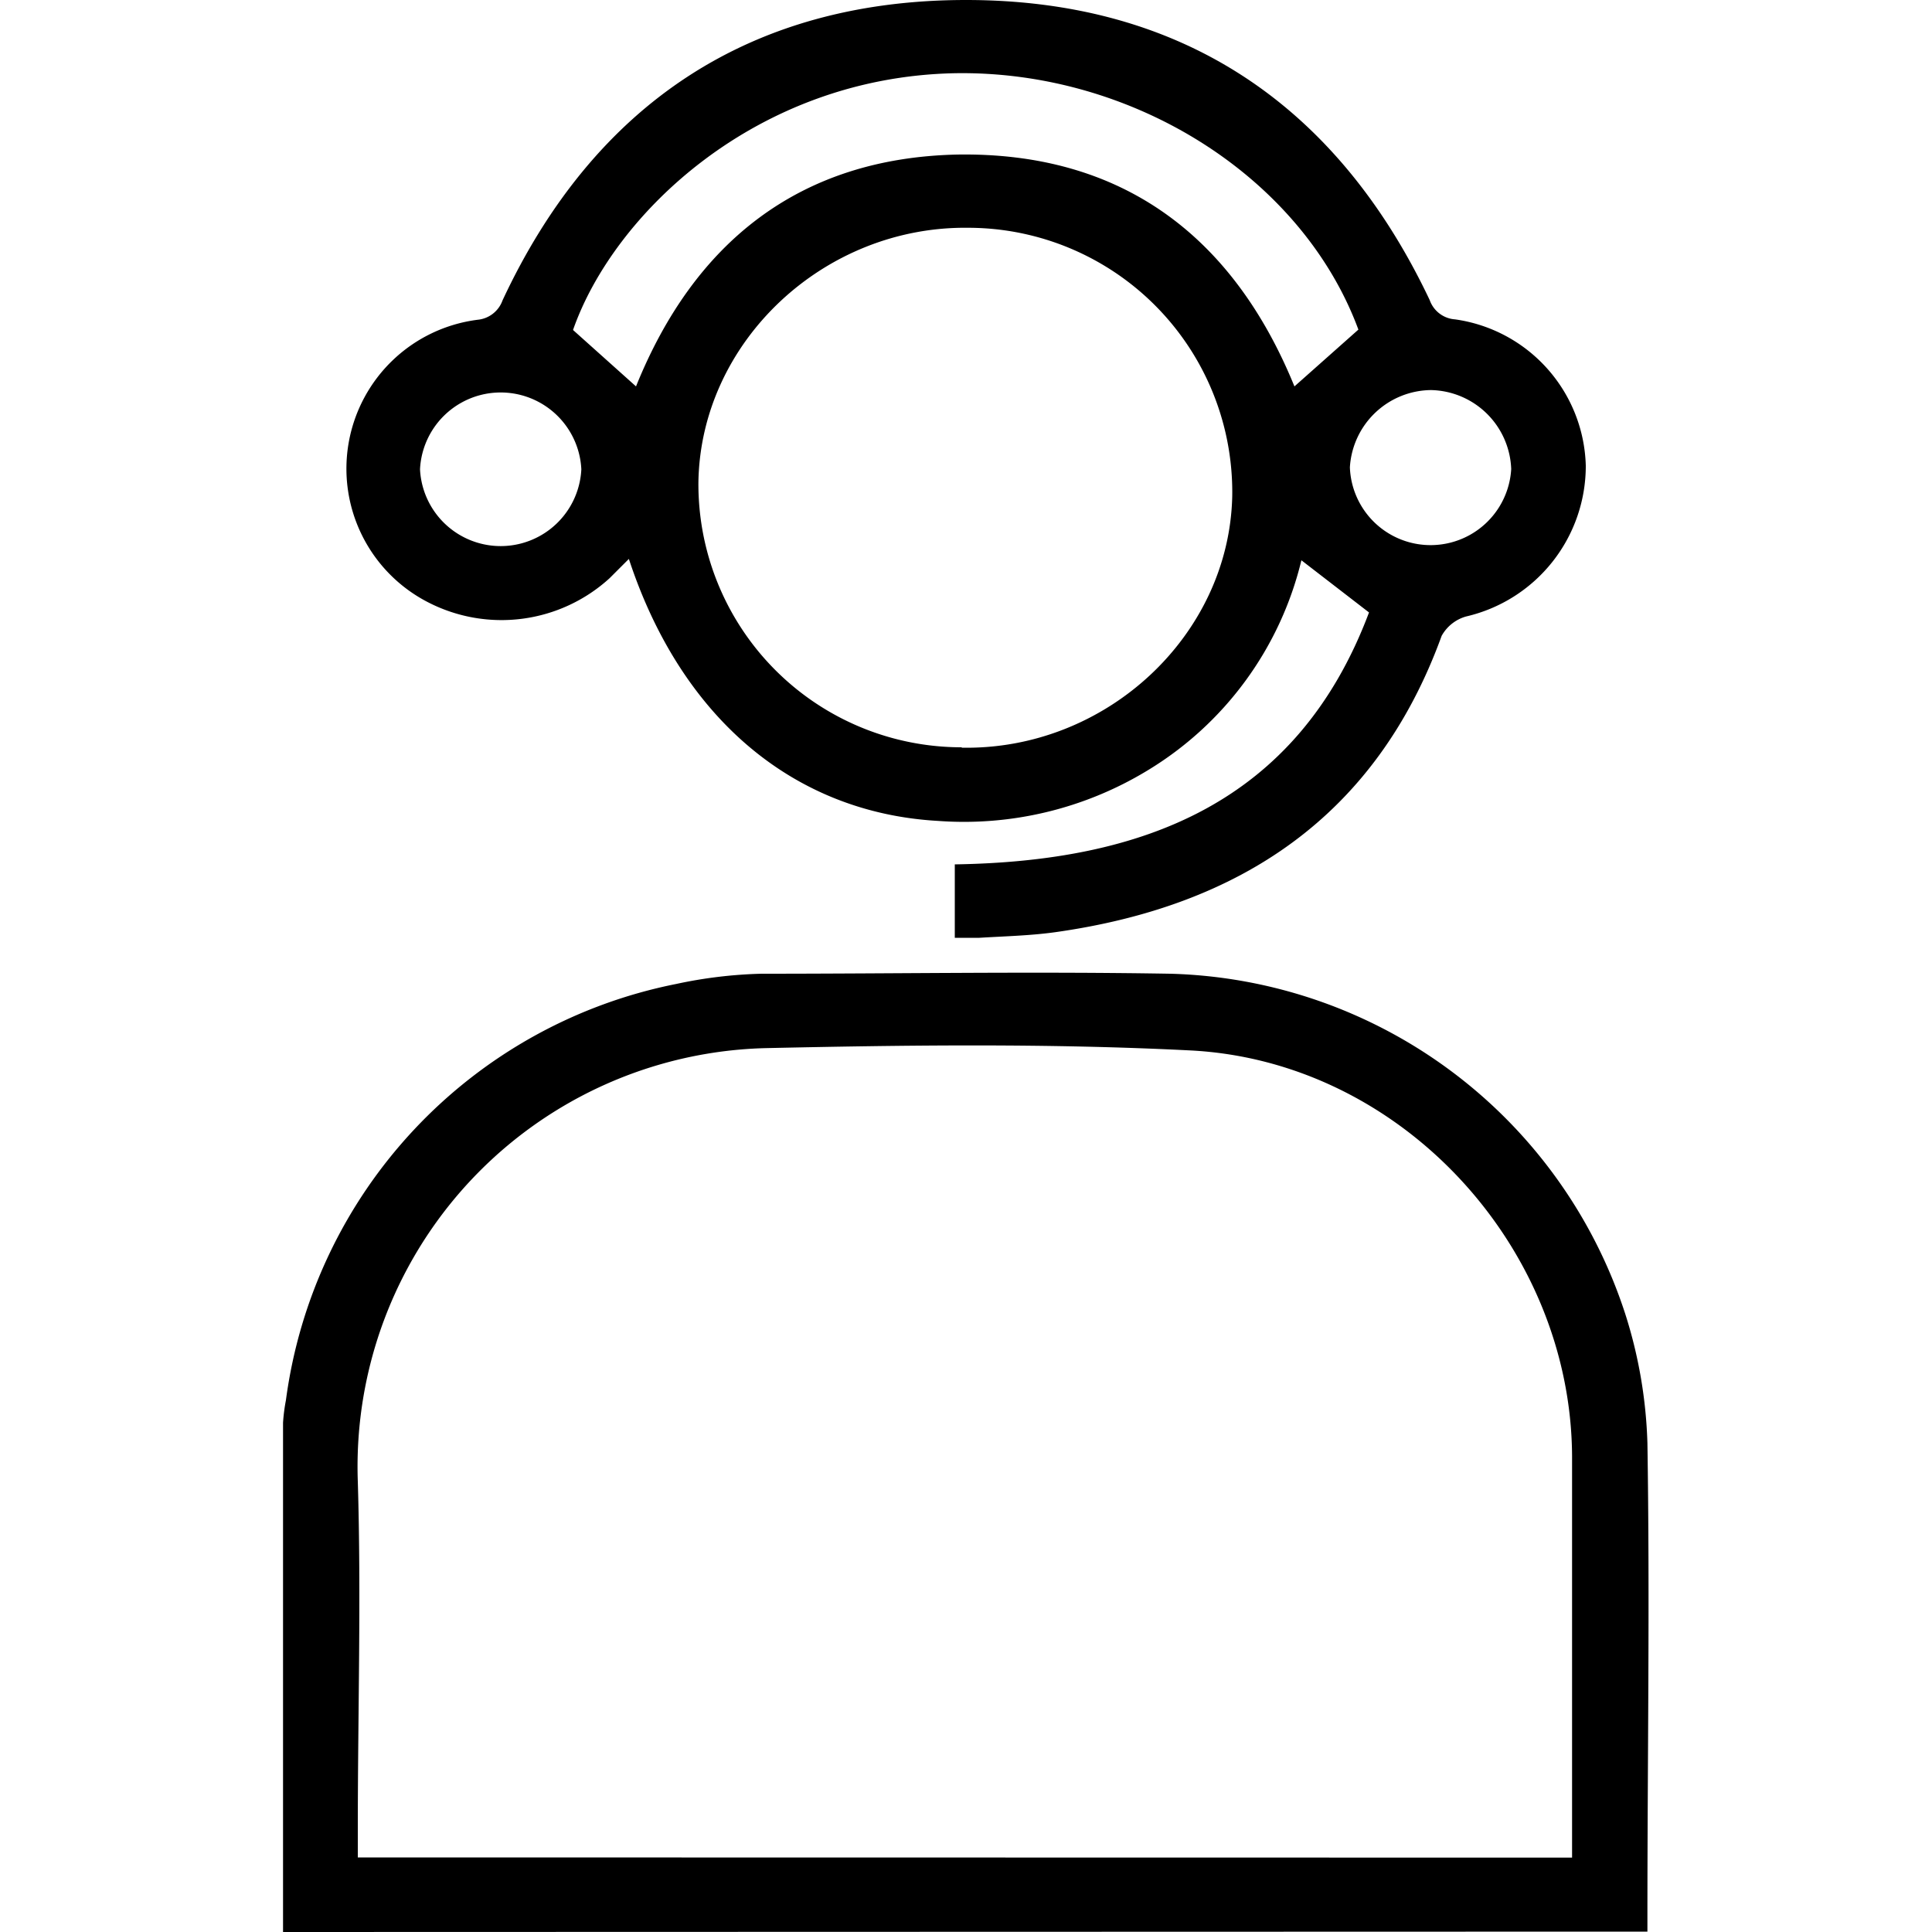 <svg id="Layer_1" data-name="Layer 1" xmlns="http://www.w3.org/2000/svg" width="100" height="100" viewBox="0 0 100 100"><title>technical-support</title><path d="M70.86,31.7,67.36,29a17.51,17.51,0,0,1-8,10.9,18.29,18.29,0,0,1-10.81,2.59c-7.44-.42-13.28-5.29-16-13.56l-1,1a8.3,8.3,0,0,1-9.42,1.23,7.77,7.77,0,0,1,2.6-14.61,1.52,1.52,0,0,0,1.28-1C30.76,5.37,38.85,0,50,0S69.2,5.4,74,15.53a1.5,1.5,0,0,0,1.31,1,7.86,7.86,0,0,1,6.77,7.57,8,8,0,0,1-6.2,7.81,2.1,2.1,0,0,0-1.26,1c-3.41,9.38-10.48,14-20,15.34-1.3.18-2.62.21-3.93.29-.39,0-.78,0-1.27,0v-3.8C59.06,44.59,67.12,41.65,70.86,31.7Zm-21.08,7c7.45.14,13.83-5.78,14-13A13.68,13.68,0,0,0,50.15,11.79c-7.49-.11-13.87,5.88-14,13.14A13.62,13.62,0,0,0,49.78,38.68ZM70.31,17.06C67.39,9.16,58.64,3.63,49.41,3.79,39.12,4,31.75,11.09,29.66,17.08L32.92,20c3-7.44,8.44-11.82,16.62-12C58.1,7.86,63.84,12.25,67,20ZM30.09,24.29a4.18,4.18,0,0,0-8.35,0,4.18,4.18,0,0,0,8.35,0Zm44-4.1a4.25,4.25,0,0,0-4.22,4,4.18,4.18,0,0,0,8.35.09A4.24,4.24,0,0,0,74.06,20.19Z"/><path d="M14.65,100c0-8.86,0-17.61,0-26.36a9.36,9.36,0,0,1,.15-1.17A25.37,25.37,0,0,1,35,50.93a23.61,23.61,0,0,1,4.42-.53c7.05,0,14.1-.12,21.15,0A25.48,25.48,0,0,1,84.12,68a24.26,24.26,0,0,1,1.15,6.69c.13,8.19,0,16.38,0,24.57,0,.21,0,.43,0,.72Zm66.72-3.85c0-7,0-13.91,0-20.78-.06-10.88-8.89-20.45-19.76-21C54.3,54,47,54.09,39.66,54.25A21.67,21.67,0,0,0,18.52,76.68c.18,6,0,12,0,18v1.46Z"/></svg>